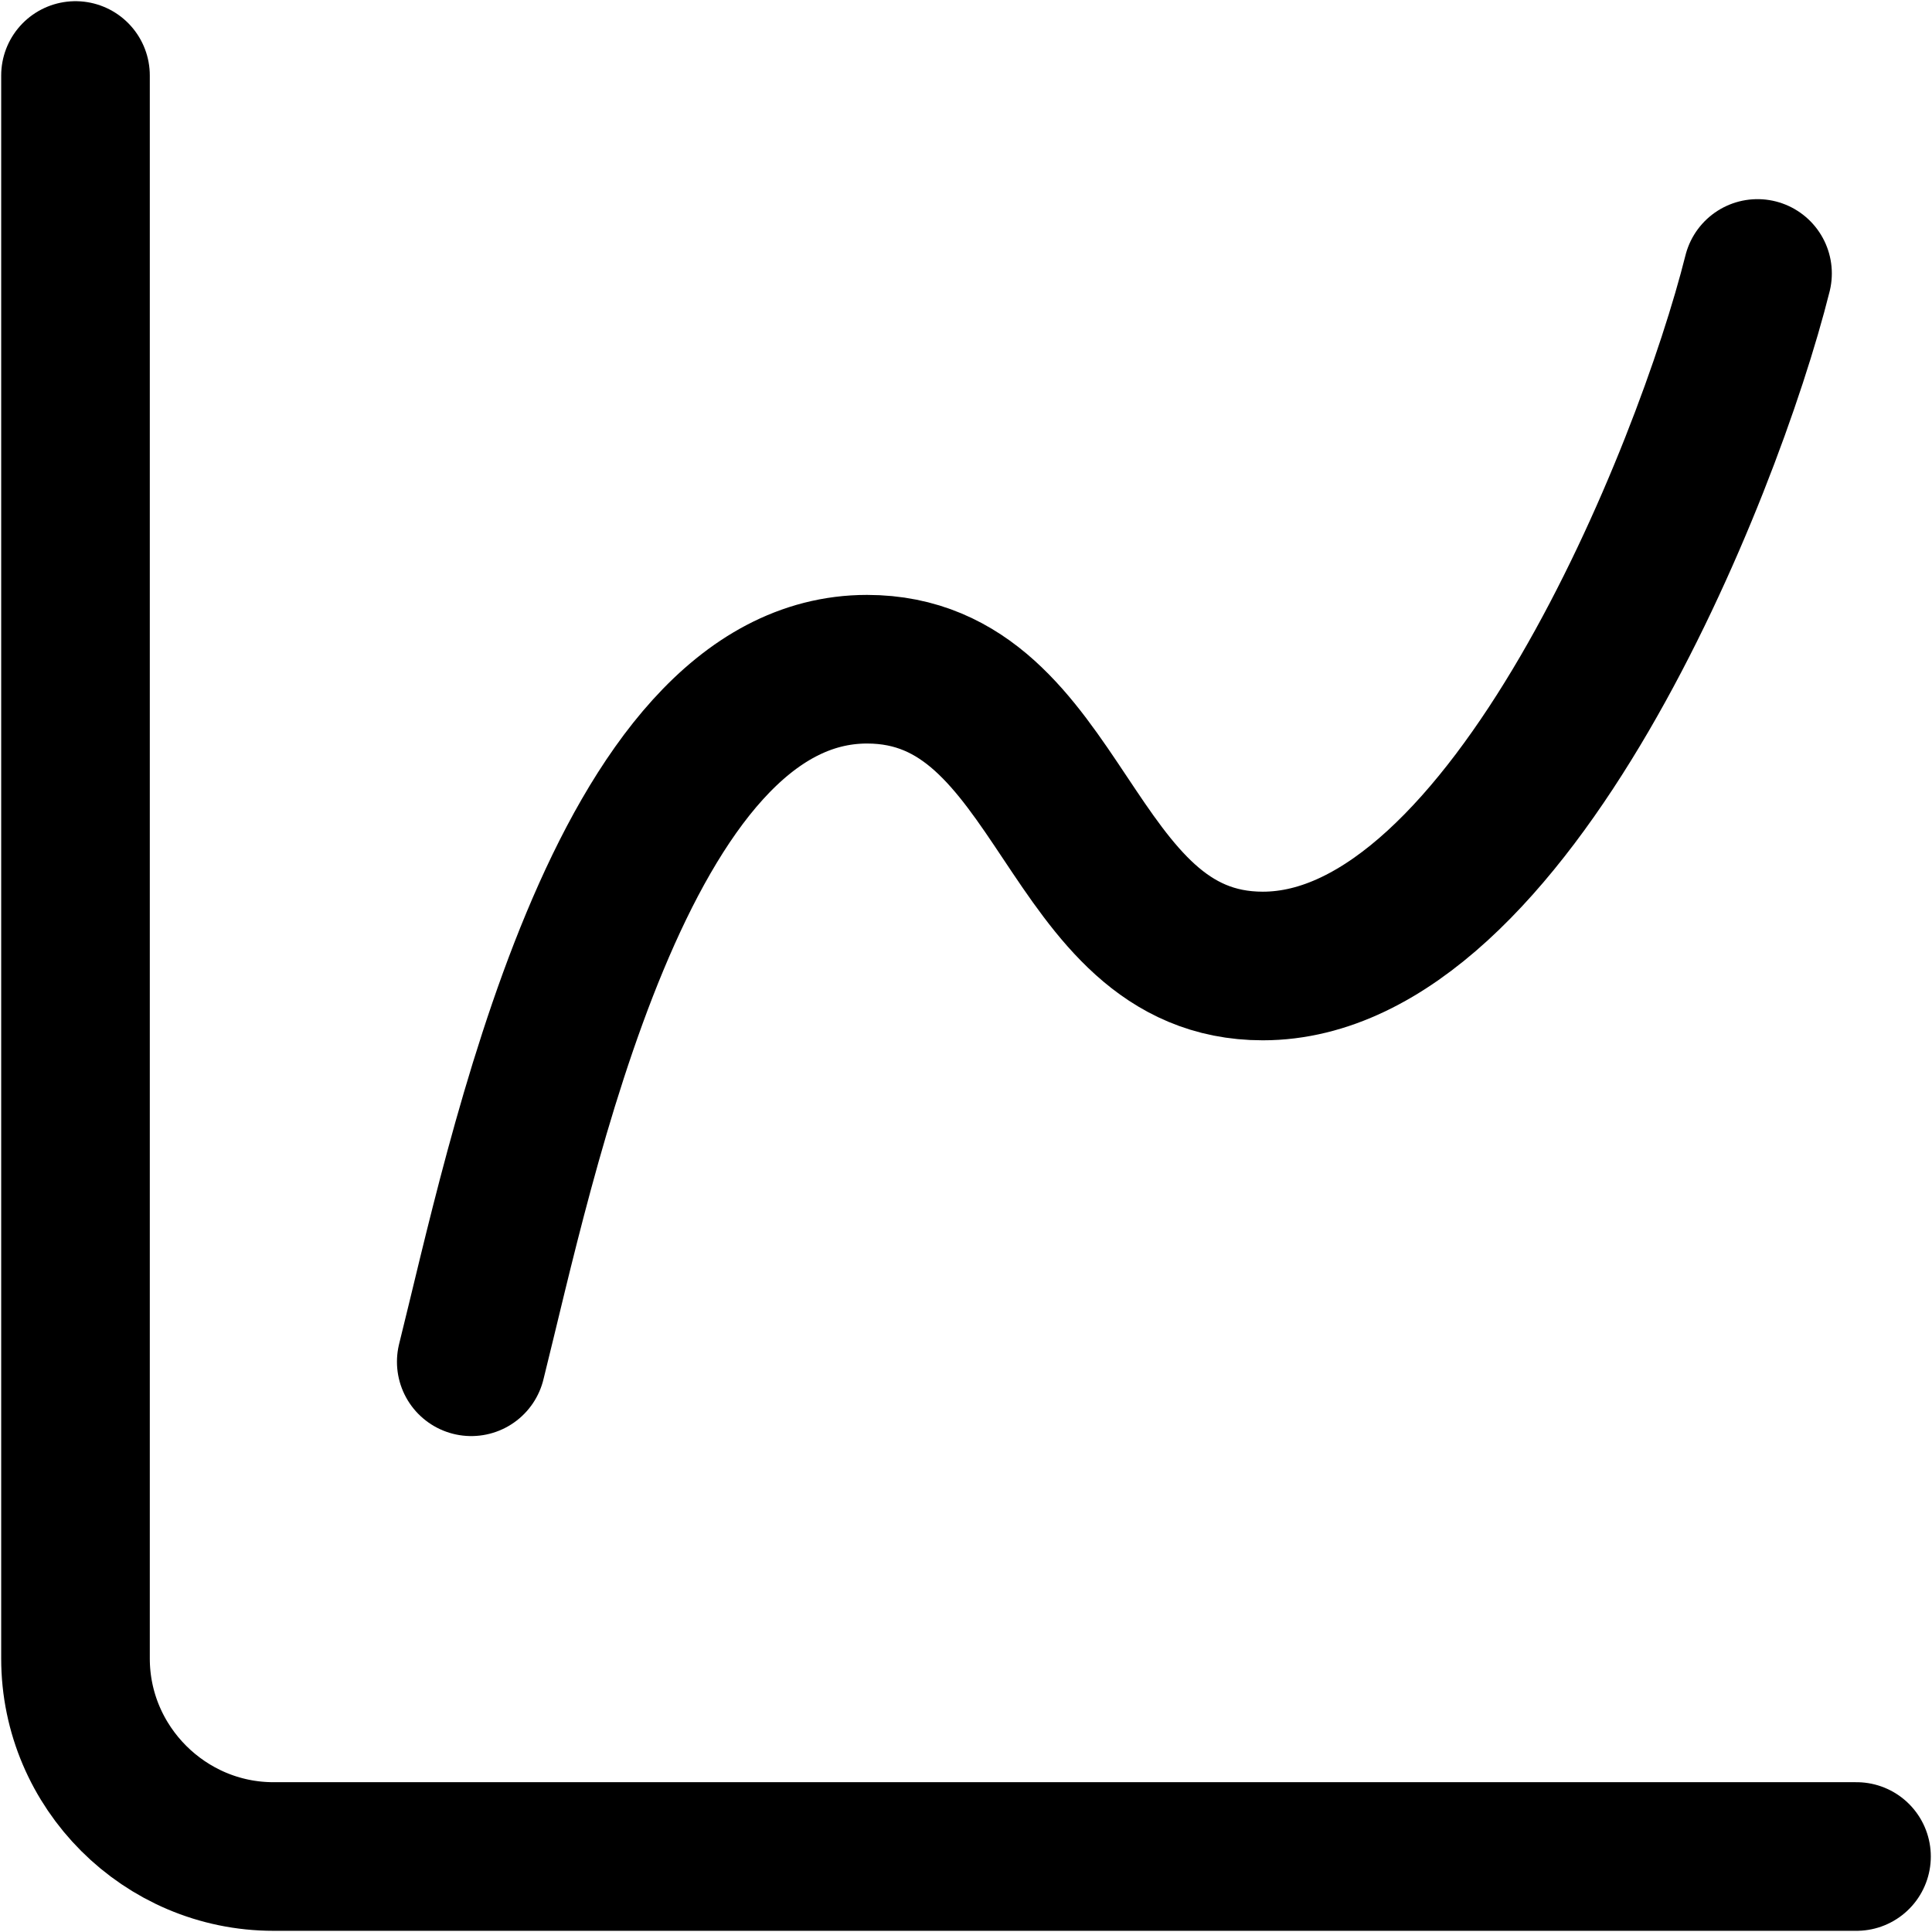 <svg width="13" height="13" viewBox="0 0 13 13" fill="none" xmlns="http://www.w3.org/2000/svg">
<path d="M0.508 0.508V11.16C0.508 11.893 1.108 12.492 1.84 12.492H12.492" stroke="black" stroke-linecap="round" stroke-linejoin="round"/>
<path d="M3.171 9.163C3.504 7.832 4.17 4.503 5.834 4.503C7.166 4.503 7.166 6.5 8.497 6.5C10.162 6.5 11.493 3.171 11.826 1.84" stroke="black" stroke-linecap="round" stroke-linejoin="round"/>
</svg>
